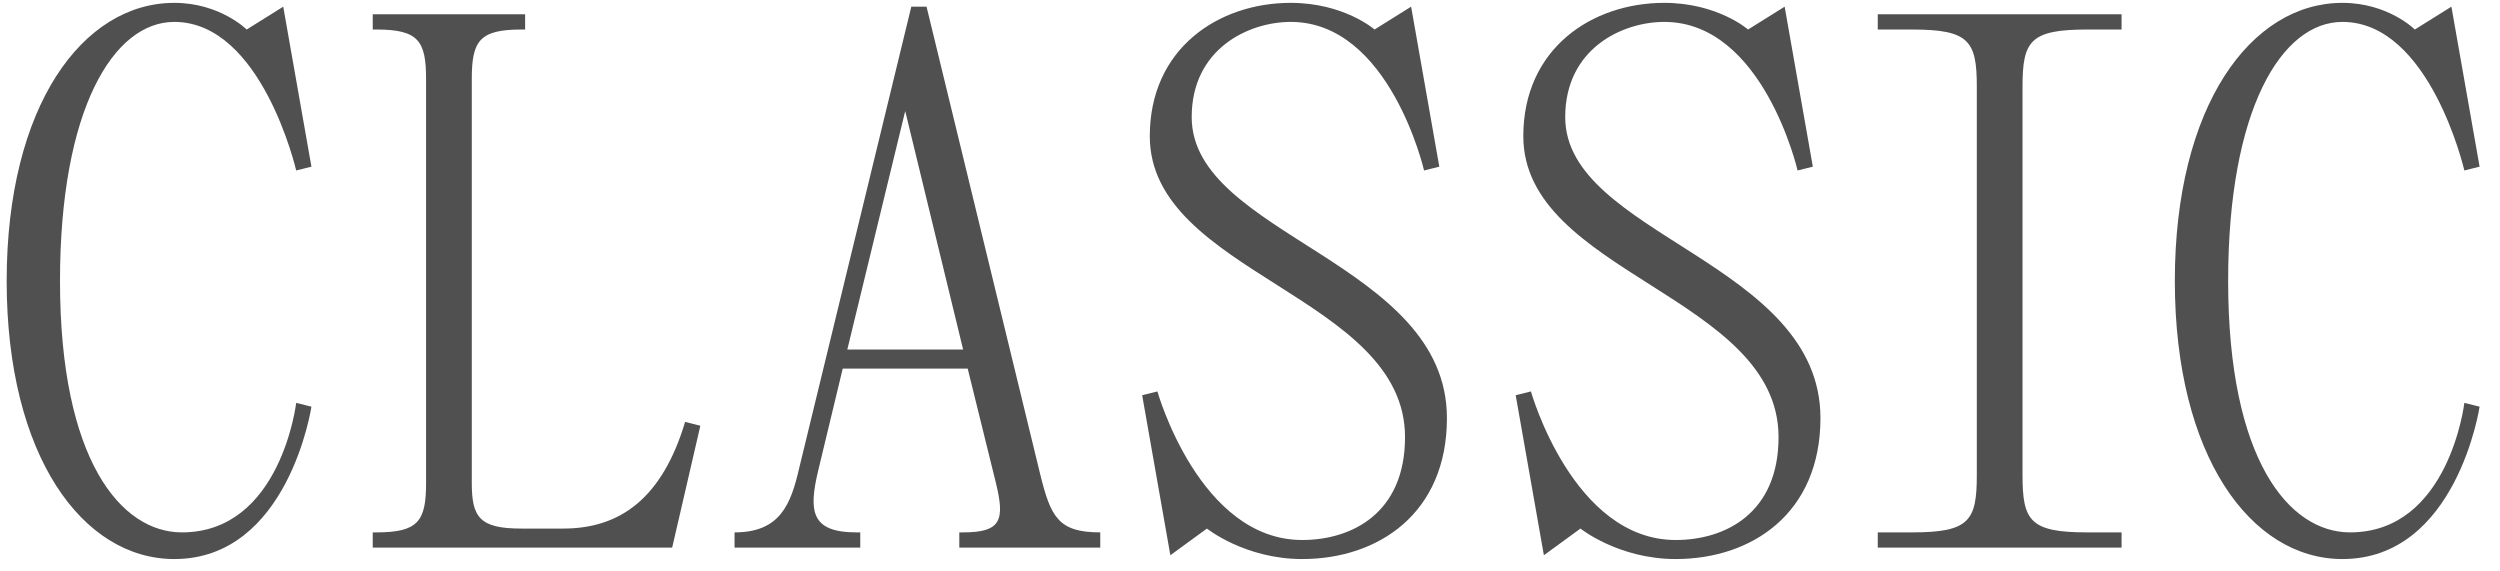 <?xml version="1.0" encoding="UTF-8"?> <svg xmlns="http://www.w3.org/2000/svg" width="105" height="24" viewBox="0 0 105 24" fill="none"><path d="M2.52 11.8C2.52 19.32 5.08 22.36 7.64 22.36C11.8 22.36 12.44 16.92 12.44 16.92L13.08 17.08C13.08 17.08 12.12 23.48 7.32 23.48C3.48 23.48 0.28 19.16 0.28 11.8C0.28 4.44 3.48 0.12 7.32 0.12C9.24 0.12 10.36 1.24 10.36 1.24L11.896 0.28L13.08 7L12.44 7.16C12.44 7.16 11 0.92 7.32 0.92C4.76 0.92 2.52 4.6 2.52 11.8ZM28.231 23H15.655V22.36H15.815C17.575 22.36 17.895 21.88 17.895 20.28V3.32C17.895 1.72 17.575 1.24 15.815 1.24H15.655V0.6H22.055V1.24H21.895C20.135 1.24 19.815 1.72 19.815 3.32V20.28C19.815 21.72 20.135 22.2 21.895 22.2H23.655C26.055 22.2 27.815 20.92 28.775 17.72L29.415 17.88L28.231 23ZM33.571 19.64L38.275 0.28H38.915L43.683 19.896C44.131 21.72 44.451 22.36 46.211 22.36V23H40.291V22.36H40.451C42.051 22.36 42.211 21.848 41.827 20.28L40.643 15.48H35.395L34.371 19.736C33.955 21.464 34.051 22.36 35.971 22.36H36.131V23H30.851V22.36C32.771 22.36 33.219 21.176 33.571 19.64ZM38.019 4.664L35.587 14.68H40.451L38.019 4.664ZM59.267 0.28L60.451 7L59.811 7.16C59.811 7.16 58.371 0.92 54.211 0.92C52.451 0.92 50.051 2.04 50.051 4.92C50.051 9.88 60.771 11 60.771 17.56C60.771 21.56 57.891 23.48 54.691 23.48C52.291 23.48 50.691 22.2 50.691 22.2L49.155 23.32L47.971 16.6L48.611 16.44C48.611 16.44 50.371 22.68 54.691 22.68C56.771 22.68 59.011 21.56 59.011 18.36C59.011 12.44 48.291 11.48 48.291 5.72C48.291 2.04 51.171 0.12 54.211 0.12C56.451 0.12 57.731 1.24 57.731 1.24L59.267 0.28ZM74.955 0.28L76.139 7L75.499 7.16C75.499 7.16 74.059 0.92 69.899 0.92C68.139 0.92 65.739 2.04 65.739 4.92C65.739 9.88 76.459 11 76.459 17.56C76.459 21.56 73.579 23.48 70.379 23.48C67.979 23.48 66.379 22.2 66.379 22.2L64.843 23.32L63.659 16.6L64.299 16.44C64.299 16.44 66.059 22.68 70.379 22.68C72.459 22.68 74.699 21.56 74.699 18.36C74.699 12.44 63.979 11.48 63.979 5.72C63.979 2.04 66.859 0.12 69.899 0.12C72.139 0.12 73.419 1.24 73.419 1.24L74.955 0.28ZM78.866 23V22.36H80.306C82.706 22.36 83.026 21.88 83.026 19.96V3.64C83.026 1.72 82.706 1.24 80.306 1.24H78.866V0.6H89.106V1.24H87.666C85.266 1.24 84.946 1.72 84.946 3.64V19.96C84.946 21.88 85.266 22.36 87.666 22.36H89.106V23H78.866ZM93.582 11.8C93.582 19.32 96.142 22.36 98.703 22.36C102.863 22.36 103.503 16.92 103.503 16.92L104.143 17.08C104.143 17.08 103.183 23.48 98.382 23.48C94.543 23.48 91.343 19.16 91.343 11.8C91.343 4.44 94.543 0.12 98.382 0.12C100.303 0.12 101.423 1.24 101.423 1.24L102.959 0.28L104.143 7L103.503 7.16C103.503 7.16 102.063 0.92 98.382 0.92C95.823 0.92 93.582 4.6 93.582 11.8Z" fill="#505050"></path></svg> 